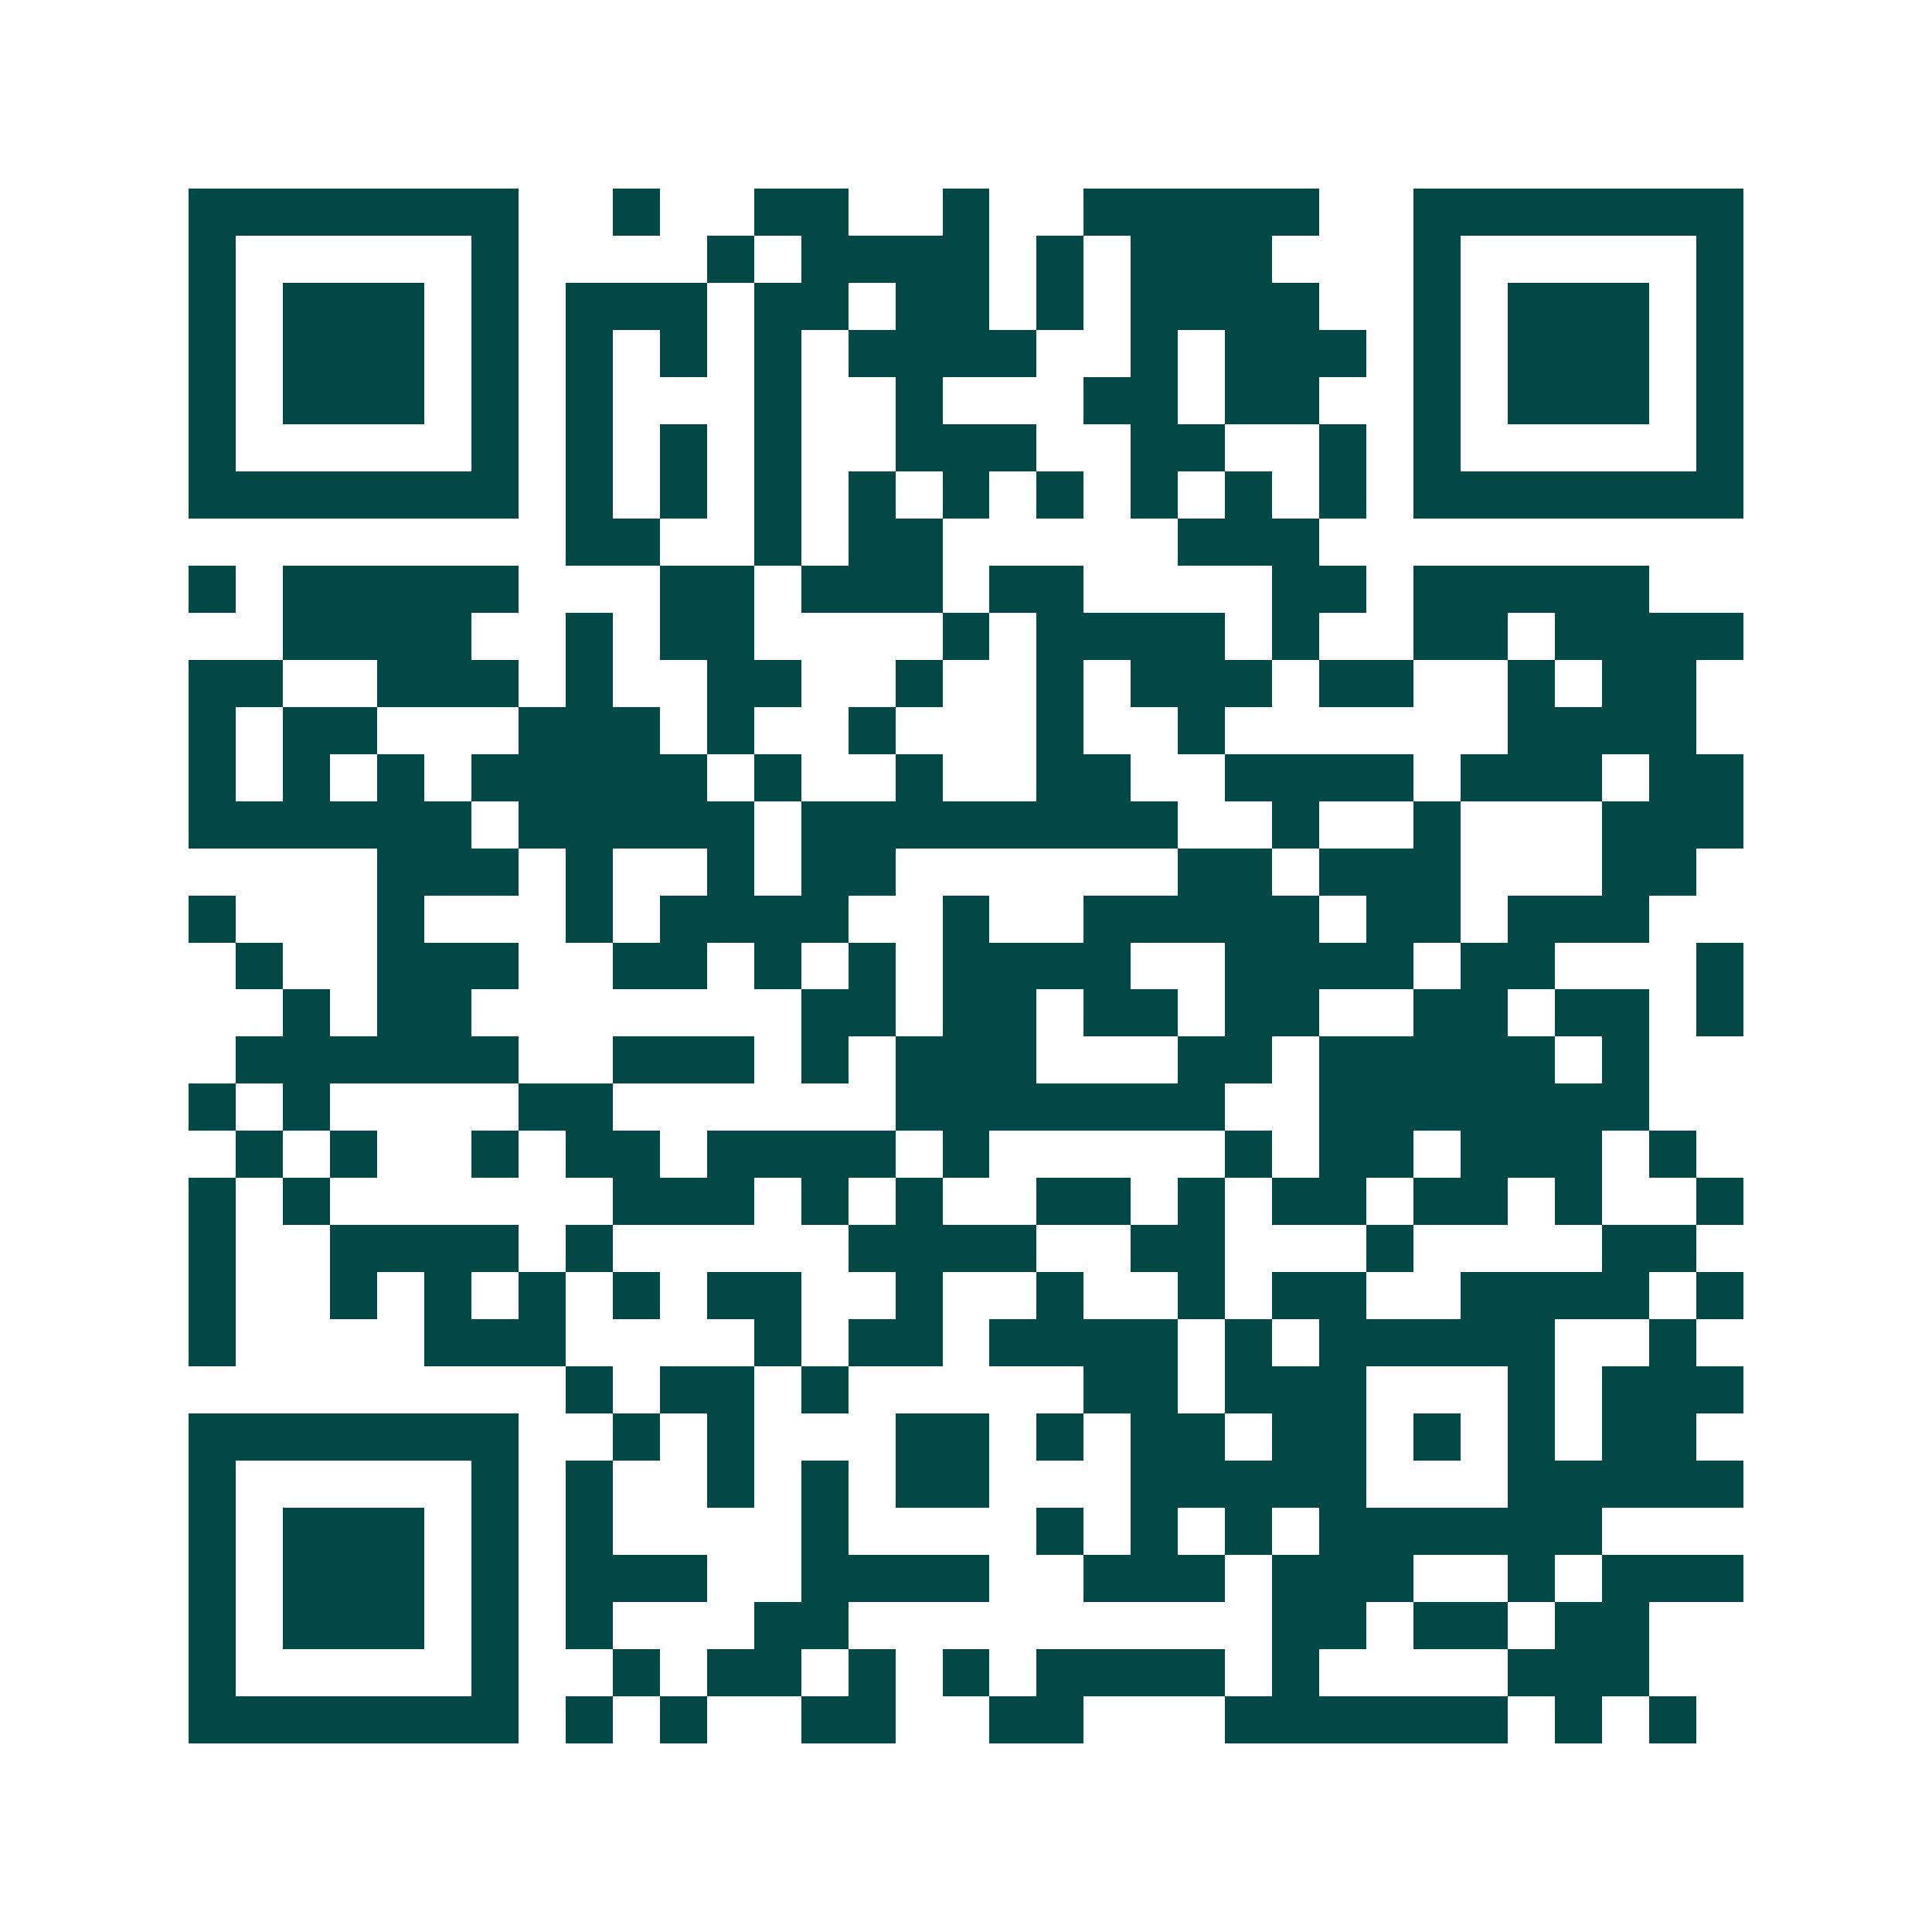 <svg xmlns="http://www.w3.org/2000/svg" width="200" height="200" viewBox="0 0 41 41" shape-rendering="crispEdges"><path fill="#ffffff" d="M0 0h41v41H0z"/><path stroke="#014847" d="M4 4.5h7m2 0h1m2 0h2m2 0h1m2 0h5m2 0h7M4 5.5h1m5 0h1m4 0h1m1 0h4m1 0h1m1 0h3m3 0h1m5 0h1M4 6.5h1m1 0h3m1 0h1m1 0h3m1 0h2m1 0h2m1 0h1m1 0h4m2 0h1m1 0h3m1 0h1M4 7.5h1m1 0h3m1 0h1m1 0h1m1 0h1m1 0h1m1 0h4m2 0h1m1 0h3m1 0h1m1 0h3m1 0h1M4 8.5h1m1 0h3m1 0h1m1 0h1m3 0h1m2 0h1m3 0h2m1 0h2m2 0h1m1 0h3m1 0h1M4 9.5h1m5 0h1m1 0h1m1 0h1m1 0h1m2 0h3m2 0h2m2 0h1m1 0h1m5 0h1M4 10.5h7m1 0h1m1 0h1m1 0h1m1 0h1m1 0h1m1 0h1m1 0h1m1 0h1m1 0h1m1 0h7M12 11.5h2m2 0h1m1 0h2m5 0h3M4 12.5h1m1 0h5m3 0h2m1 0h3m1 0h2m4 0h2m1 0h5M6 13.5h4m2 0h1m1 0h2m4 0h1m1 0h4m1 0h1m2 0h2m1 0h4M4 14.5h2m2 0h3m1 0h1m2 0h2m2 0h1m2 0h1m1 0h3m1 0h2m2 0h1m1 0h2M4 15.5h1m1 0h2m3 0h3m1 0h1m2 0h1m3 0h1m2 0h1m6 0h4M4 16.5h1m1 0h1m1 0h1m1 0h5m1 0h1m2 0h1m2 0h2m2 0h4m1 0h3m1 0h2M4 17.5h6m1 0h5m1 0h8m2 0h1m2 0h1m3 0h3M8 18.5h3m1 0h1m2 0h1m1 0h2m6 0h2m1 0h3m3 0h2M4 19.5h1m3 0h1m3 0h1m1 0h4m2 0h1m2 0h5m1 0h2m1 0h3M5 20.5h1m2 0h3m2 0h2m1 0h1m1 0h1m1 0h4m2 0h4m1 0h2m3 0h1M6 21.5h1m1 0h2m7 0h2m1 0h2m1 0h2m1 0h2m2 0h2m1 0h2m1 0h1M5 22.5h6m2 0h3m1 0h1m1 0h3m3 0h2m1 0h5m1 0h1M4 23.5h1m1 0h1m4 0h2m6 0h7m2 0h7M5 24.5h1m1 0h1m2 0h1m1 0h2m1 0h4m1 0h1m5 0h1m1 0h2m1 0h3m1 0h1M4 25.5h1m1 0h1m6 0h3m1 0h1m1 0h1m2 0h2m1 0h1m1 0h2m1 0h2m1 0h1m2 0h1M4 26.5h1m2 0h4m1 0h1m5 0h4m2 0h2m3 0h1m4 0h2M4 27.5h1m2 0h1m1 0h1m1 0h1m1 0h1m1 0h2m2 0h1m2 0h1m2 0h1m1 0h2m2 0h4m1 0h1M4 28.5h1m4 0h3m4 0h1m1 0h2m1 0h4m1 0h1m1 0h5m2 0h1M12 29.5h1m1 0h2m1 0h1m5 0h2m1 0h3m3 0h1m1 0h3M4 30.5h7m2 0h1m1 0h1m3 0h2m1 0h1m1 0h2m1 0h2m1 0h1m1 0h1m1 0h2M4 31.5h1m5 0h1m1 0h1m2 0h1m1 0h1m1 0h2m3 0h5m3 0h5M4 32.5h1m1 0h3m1 0h1m1 0h1m4 0h1m4 0h1m1 0h1m1 0h1m1 0h6M4 33.5h1m1 0h3m1 0h1m1 0h3m2 0h4m2 0h3m1 0h3m2 0h1m1 0h3M4 34.5h1m1 0h3m1 0h1m1 0h1m3 0h2m9 0h2m1 0h2m1 0h2M4 35.5h1m5 0h1m2 0h1m1 0h2m1 0h1m1 0h1m1 0h4m1 0h1m4 0h3M4 36.5h7m1 0h1m1 0h1m2 0h2m2 0h2m3 0h6m1 0h1m1 0h1"/></svg>
